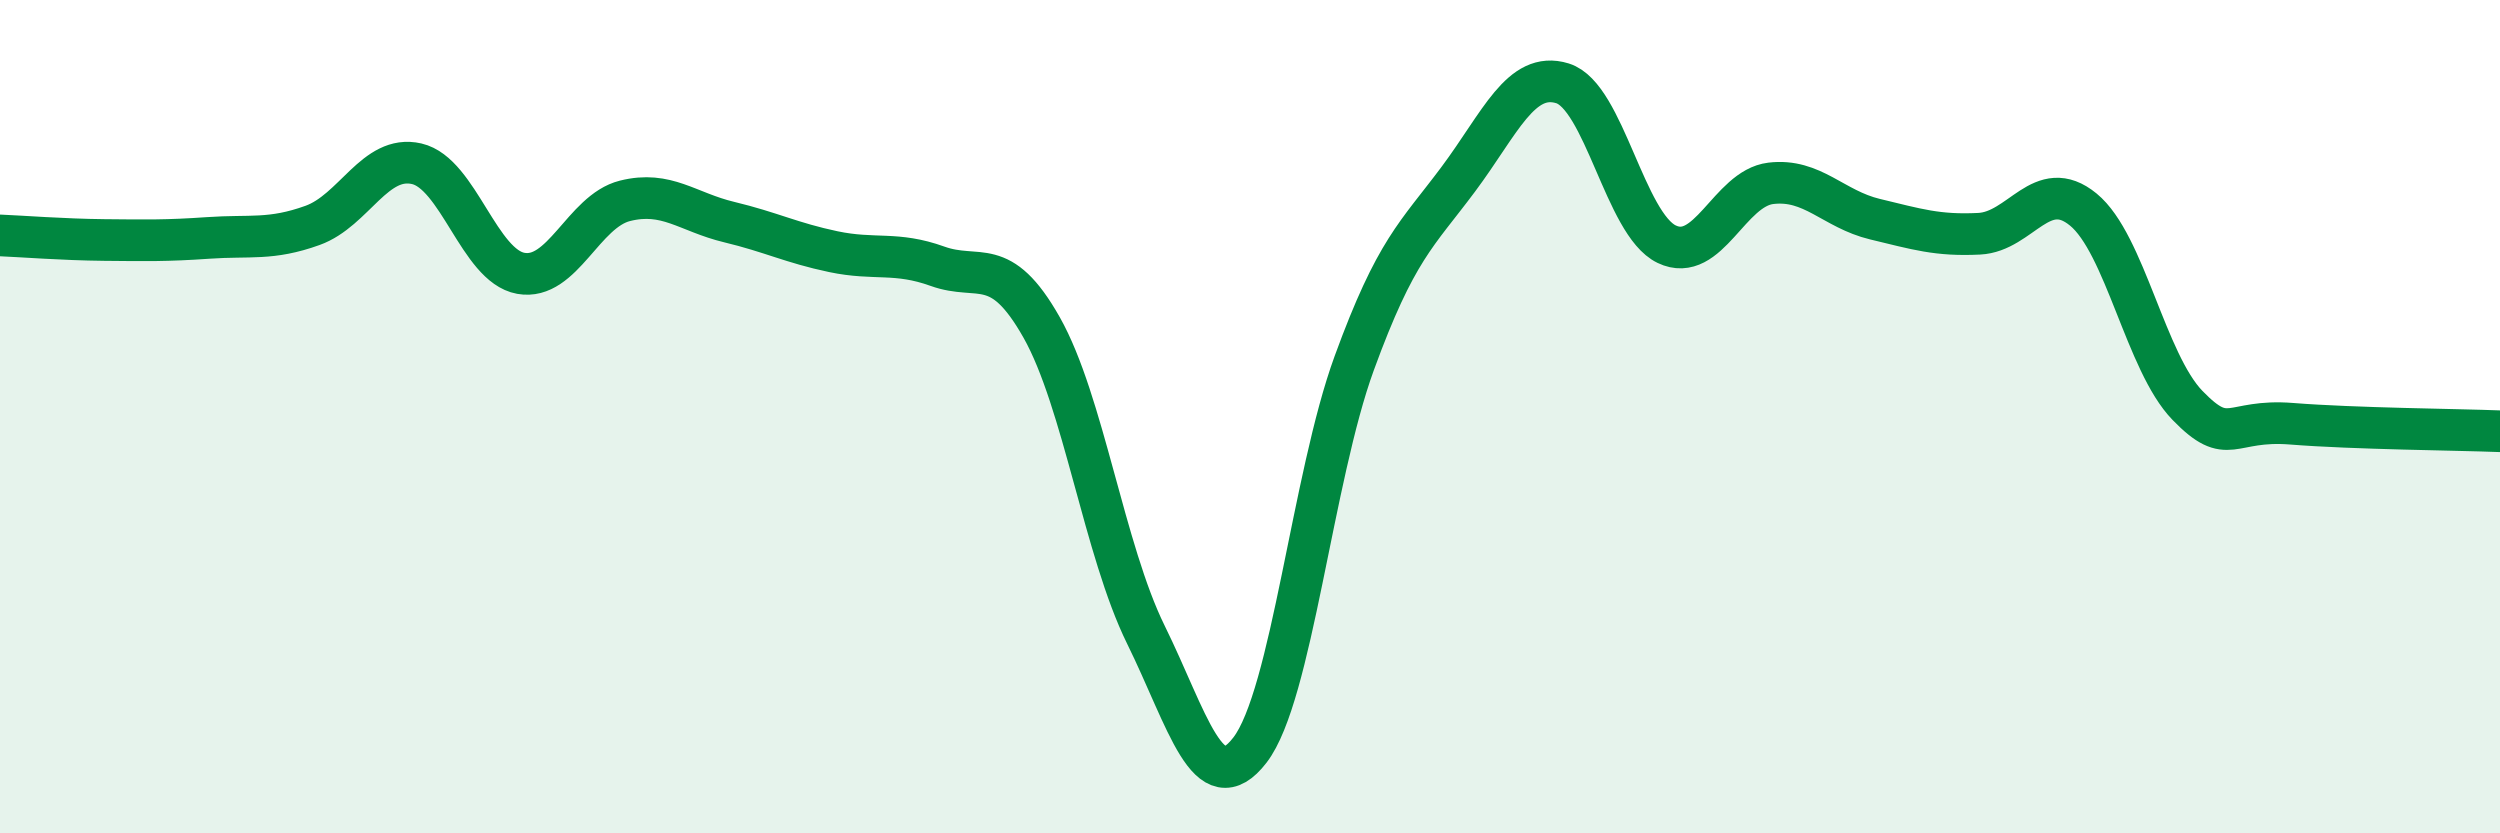 
    <svg width="60" height="20" viewBox="0 0 60 20" xmlns="http://www.w3.org/2000/svg">
      <path
        d="M 0,5.65 C 0.5,5.67 1.5,5.75 2.5,5.76 C 3.5,5.77 4,5.78 5,5.71 C 6,5.64 6.5,5.77 7.5,5.41 C 8.5,5.05 9,3.7 10,3.93 C 11,4.16 11.5,6.38 12.5,6.56 C 13.5,6.74 14,5.07 15,4.82 C 16,4.57 16.5,5.09 17.5,5.33 C 18.5,5.57 19,5.83 20,6.04 C 21,6.25 21.5,6.03 22.5,6.39 C 23.5,6.75 24,6.09 25,7.86 C 26,9.63 26.5,13.2 27.5,15.23 C 28.5,17.26 29,19.3 30,18 C 31,16.7 31.5,11.46 32.5,8.72 C 33.5,5.98 34,5.64 35,4.3 C 36,2.96 36.5,1.69 37.5,2 C 38.5,2.31 39,5.38 40,5.86 C 41,6.34 41.5,4.52 42.5,4.4 C 43.5,4.28 44,5.02 45,5.26 C 46,5.5 46.5,5.66 47.5,5.61 C 48.5,5.56 49,4.21 50,5.03 C 51,5.85 51.5,8.7 52.5,9.73 C 53.5,10.76 53.5,10.05 55,10.17 C 56.5,10.29 59,10.31 60,10.35L60 20L0 20Z"
        fill="#008740"
        opacity="0.1"
        stroke-linecap="round"
        stroke-linejoin="round"
      />
      <path
        d="M 0,5.65 C 0.5,5.67 1.5,5.75 2.5,5.76 C 3.5,5.77 4,5.78 5,5.71 C 6,5.64 6.5,5.77 7.5,5.41 C 8.5,5.05 9,3.7 10,3.93 C 11,4.16 11.5,6.38 12.5,6.56 C 13.5,6.74 14,5.07 15,4.82 C 16,4.57 16.5,5.09 17.5,5.33 C 18.5,5.57 19,5.83 20,6.04 C 21,6.25 21.5,6.03 22.5,6.39 C 23.5,6.75 24,6.09 25,7.86 C 26,9.63 26.5,13.2 27.5,15.23 C 28.5,17.26 29,19.3 30,18 C 31,16.7 31.5,11.46 32.5,8.72 C 33.5,5.98 34,5.64 35,4.3 C 36,2.96 36.5,1.69 37.5,2 C 38.5,2.31 39,5.38 40,5.86 C 41,6.34 41.5,4.52 42.5,4.4 C 43.5,4.28 44,5.02 45,5.26 C 46,5.5 46.5,5.66 47.5,5.61 C 48.5,5.56 49,4.21 50,5.03 C 51,5.85 51.5,8.7 52.5,9.73 C 53.5,10.76 53.5,10.05 55,10.17 C 56.5,10.29 59,10.31 60,10.35"
        stroke="#008740"
        stroke-width="1"
        fill="none"
        stroke-linecap="round"
        stroke-linejoin="round"
      />
    </svg>
  